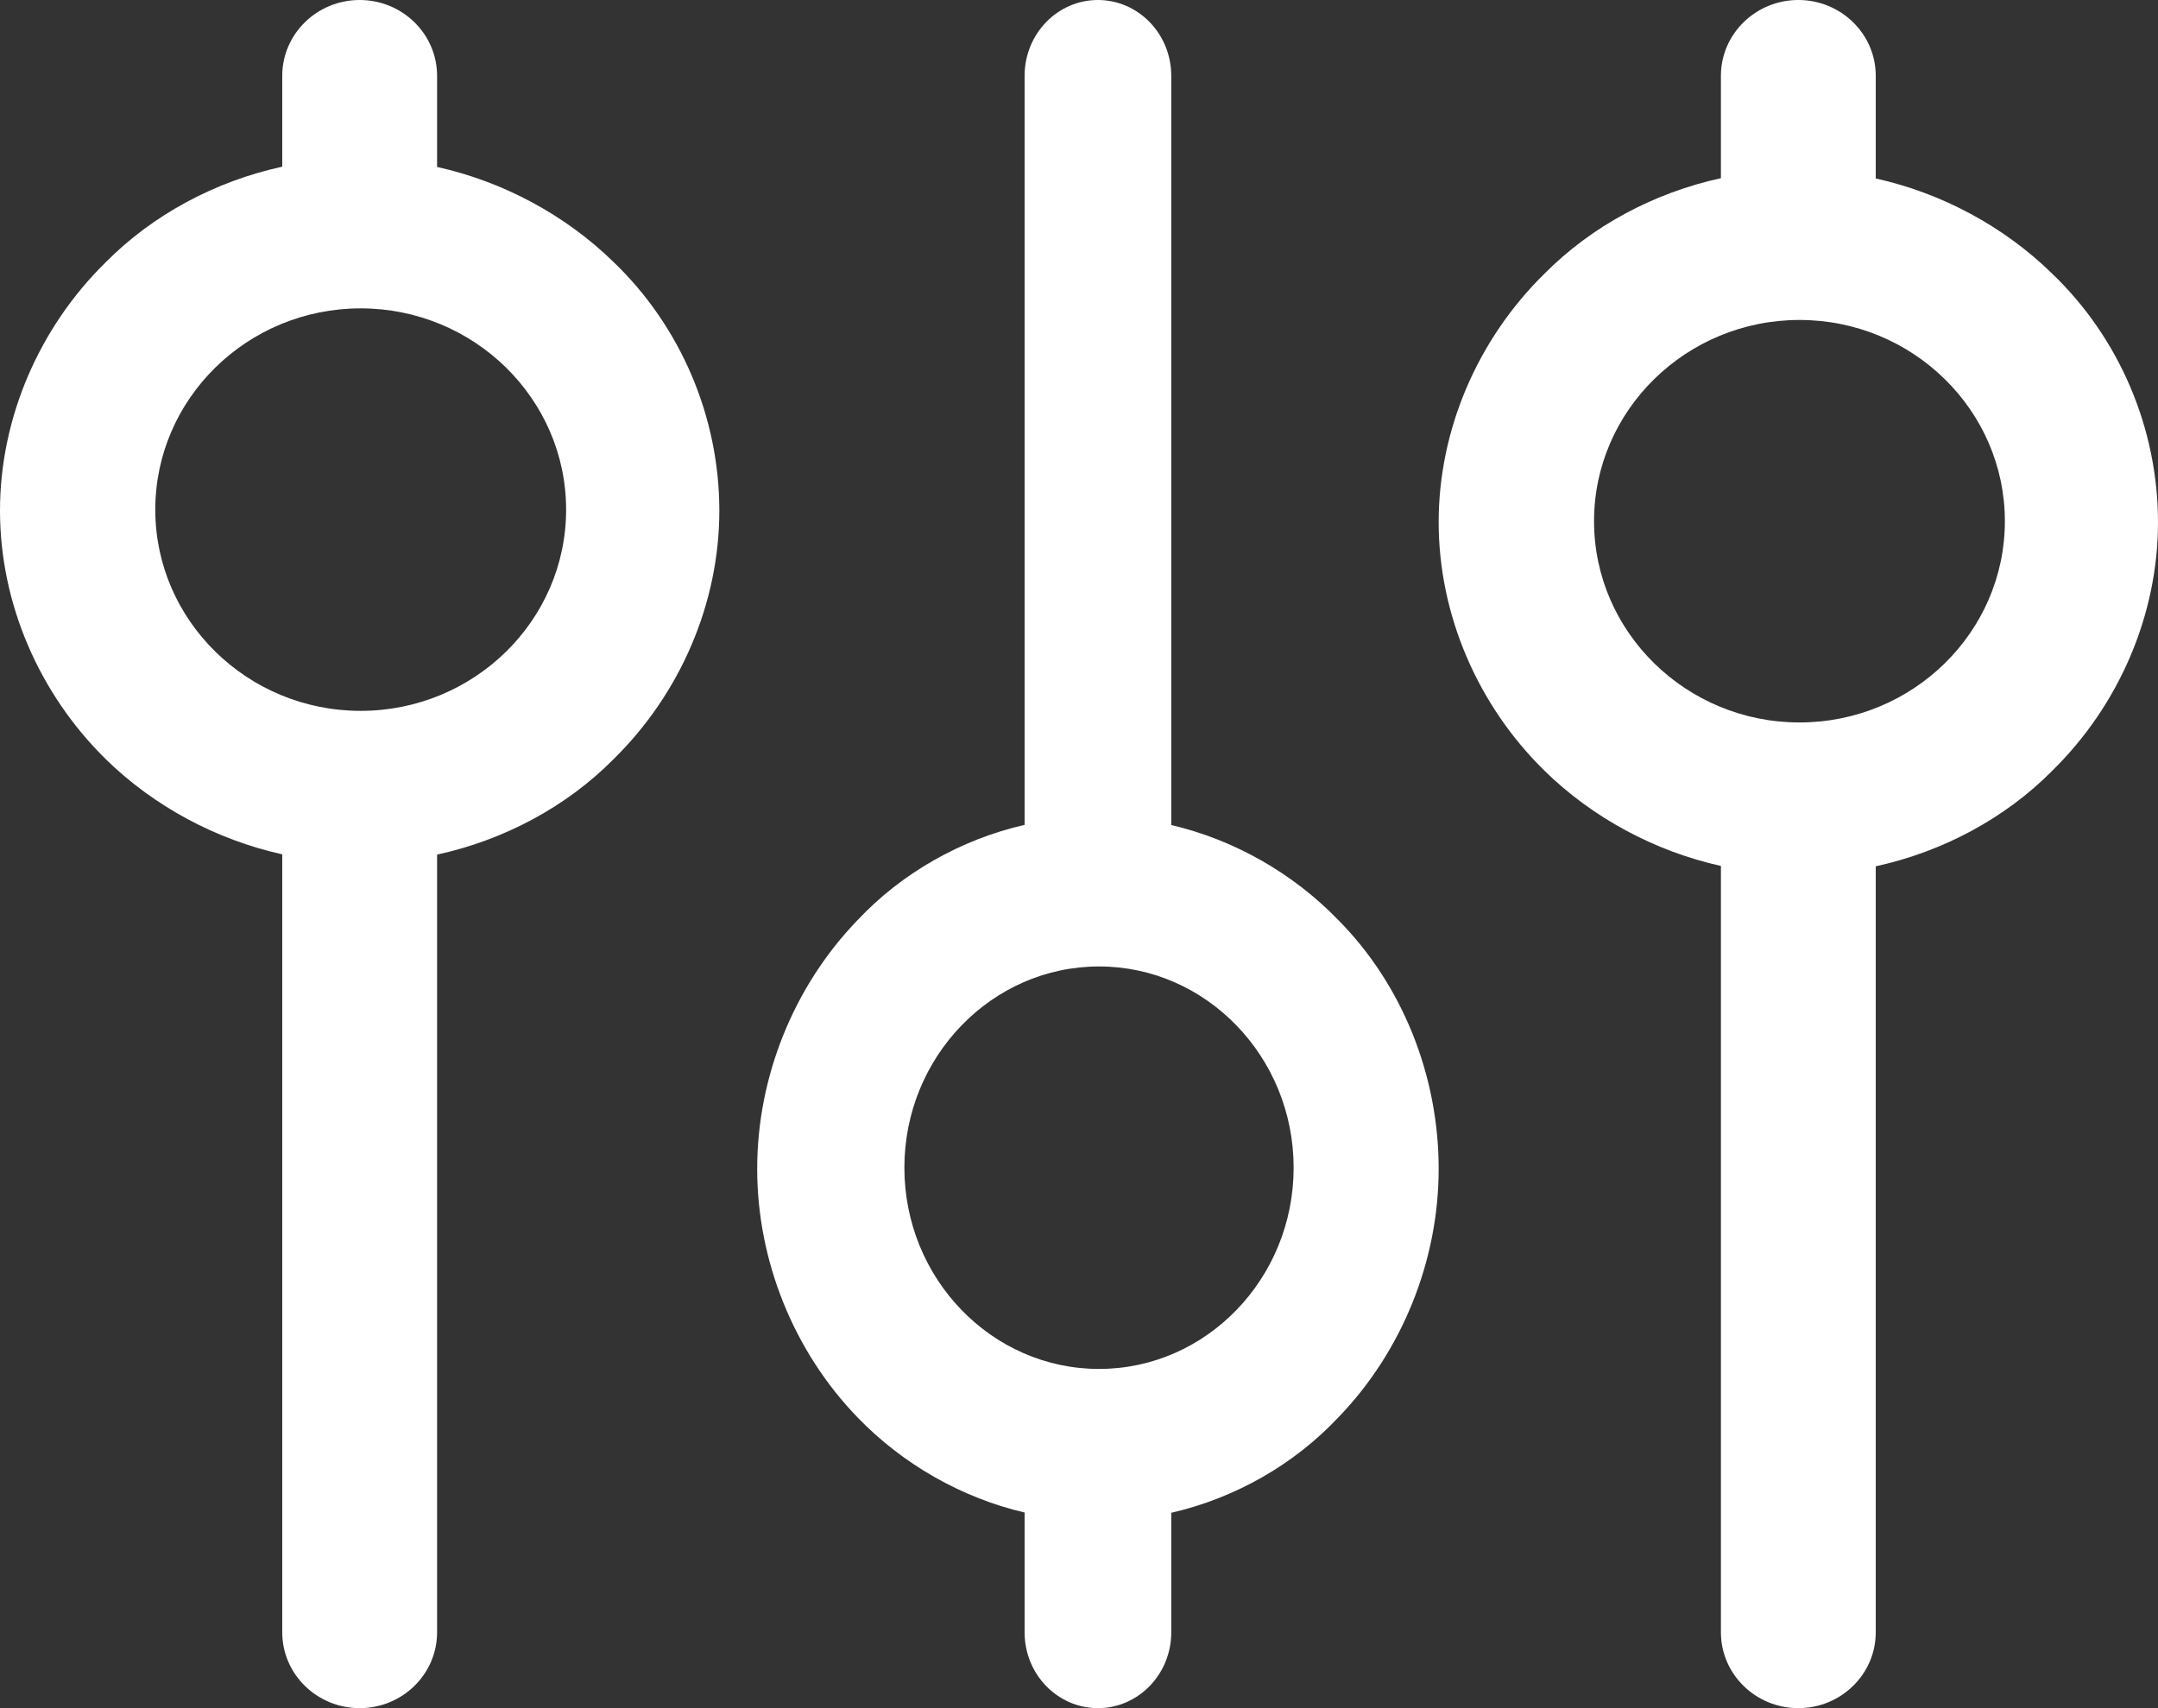 <svg width="24" height="19" viewBox="0 0 24 19" fill="none" xmlns="http://www.w3.org/2000/svg">
<rect x="0" y="0" width="24" height="19" fill="#333333" stroke="none"/>
<path d="M4.861 1.857V0.843C4.861 0.378 4.475 0 4 0C3.525 0 3.139 0.378 3.139 0.843V1.854C2.39 2.017 1.697 2.391 1.178 2.915C0.43 3.648 0 4.657 0 5.68C0 6.705 0.43 7.712 1.178 8.446C1.711 8.968 2.403 9.34 3.139 9.503V18.157C3.139 18.622 3.525 19 4 19C4.475 19 4.861 18.622 4.861 18.157V9.506C5.61 9.343 6.303 8.97 6.822 8.446C7.57 7.712 8 6.705 8 5.68C8 4.636 7.569 3.627 6.819 2.91C6.286 2.391 5.596 2.02 4.861 1.857ZM6.296 5.669C6.296 6.904 5.27 7.907 4.011 7.907C2.752 7.907 1.727 6.902 1.727 5.669C1.727 4.434 2.752 3.43 4.011 3.43C5.27 3.43 6.296 4.434 6.296 5.669Z" fill="white"/>
<path d="M22.819 3.04C22.287 2.52 21.596 2.148 20.861 1.985V0.843C20.861 0.378 20.475 0 20 0C19.525 0 19.139 0.378 19.139 0.843V1.982C18.39 2.145 17.697 2.519 17.178 3.043C16.43 3.776 16 4.784 16 5.808C16 6.833 16.43 7.841 17.178 8.574C17.711 9.096 18.403 9.469 19.139 9.632V18.157C19.139 18.622 19.525 19 20 19C20.475 19 20.861 18.622 20.861 18.157V9.636C21.61 9.473 22.303 9.099 22.822 8.575C23.57 7.842 24 6.834 24 5.81C24 4.766 23.57 3.757 22.819 3.04ZM22.297 5.797C22.297 7.032 21.272 8.036 20.013 8.036C18.754 8.036 17.728 7.031 17.728 5.797C17.728 4.564 18.754 3.559 20.013 3.559C21.272 3.559 22.297 4.564 22.297 5.797Z" fill="white"/>
<path d="M13.026 9.177V0.843C13.026 0.378 12.661 0 12.21 0C11.76 0 11.395 0.378 11.395 0.843V9.175C10.685 9.338 10.029 9.711 9.537 10.235C8.828 10.969 8.421 11.976 8.421 13.001C8.421 14.025 8.828 15.033 9.537 15.766C10.042 16.289 10.697 16.661 11.395 16.824V18.157C11.395 18.622 11.76 19 12.21 19C12.661 19 13.026 18.622 13.026 18.157V16.827C13.736 16.664 14.392 16.29 14.884 15.766C15.593 15.033 16 14.024 16 13.001C16 11.957 15.592 10.947 14.881 10.231C14.377 9.711 13.723 9.34 13.026 9.177ZM14.387 12.988C14.387 14.223 13.415 15.227 12.223 15.227C11.029 15.227 10.058 14.222 10.058 12.988C10.058 11.755 11.03 10.75 12.223 10.75C13.415 10.75 14.387 11.755 14.387 12.988Z" fill="white"/>
</svg>

